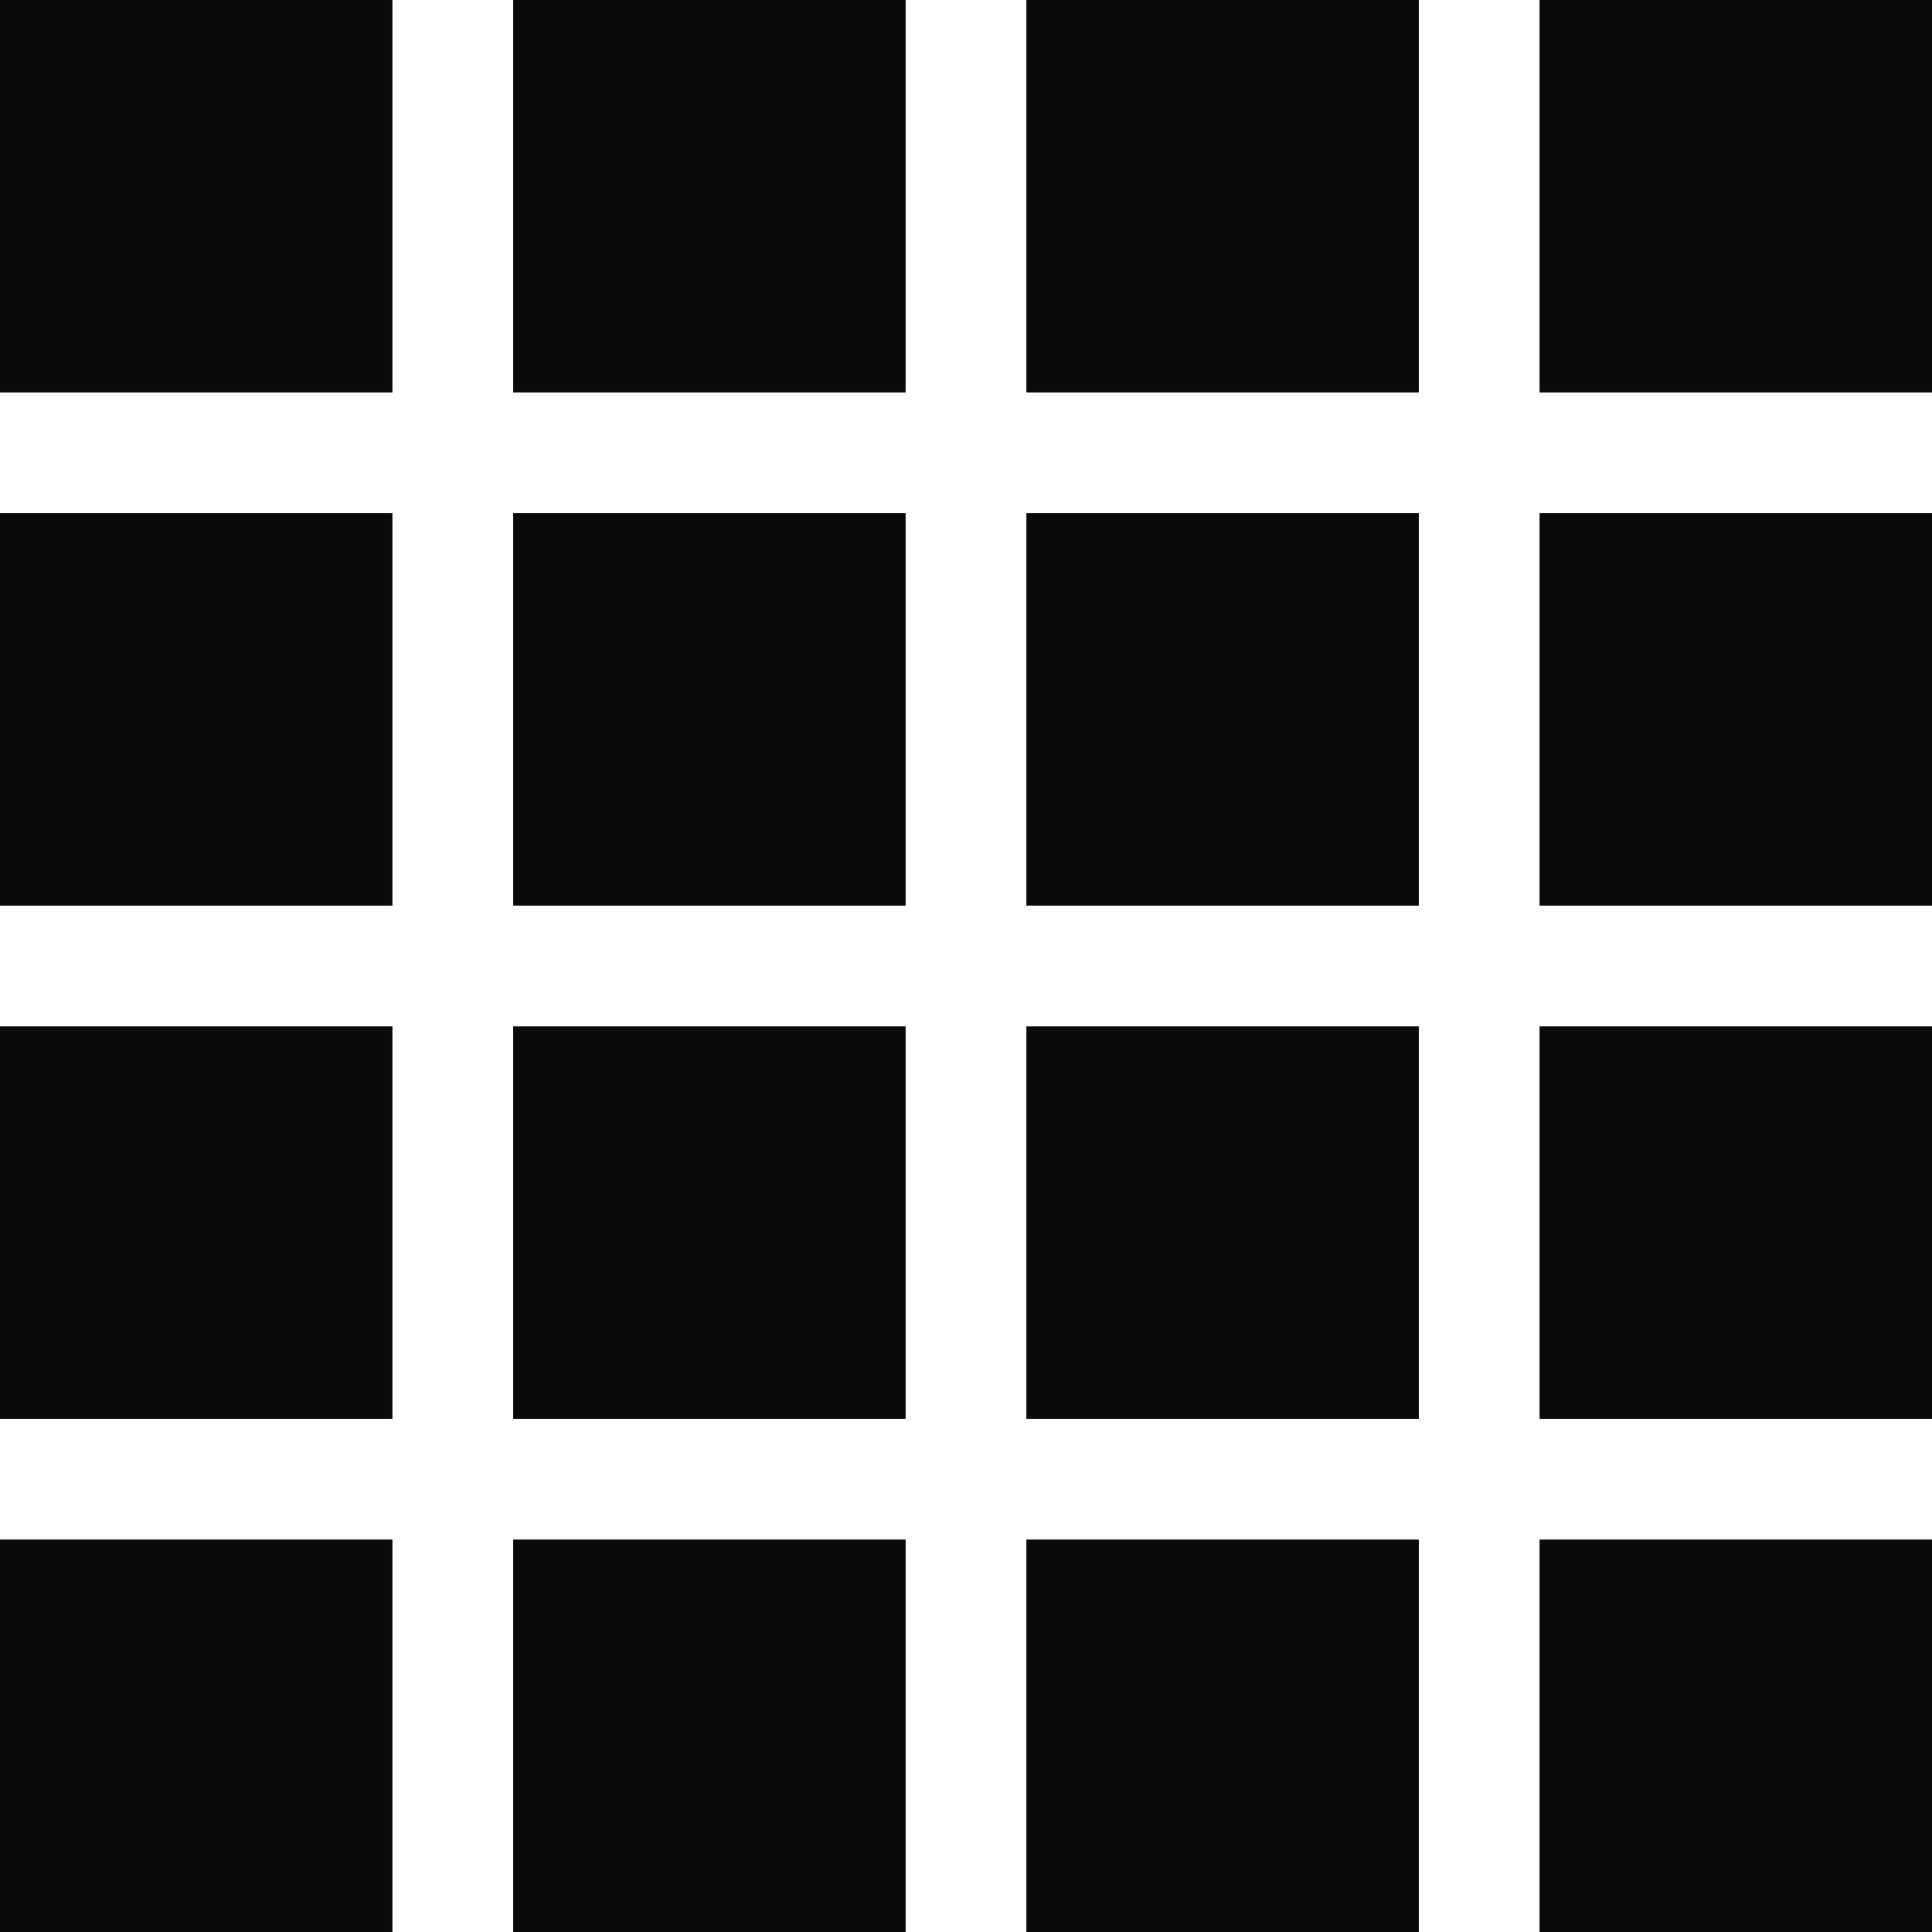 <svg width="16" height="16" viewBox="0 0 16 16" fill="none" xmlns="http://www.w3.org/2000/svg">
<path d="M3.25 0H0V3.25H3.25V0Z" fill="#0A0A0A"/>
<path d="M3.25 4.25H0V7.5H3.25V4.25Z" fill="#0A0A0A"/>
<path d="M3.25 8.5H0V11.75H3.25V8.5Z" fill="#0A0A0A"/>
<path d="M3.25 12.75H0V16H3.25V12.75Z" fill="#0A0A0A"/>
<path d="M7.5 0H4.25V3.25H7.5V0Z" fill="#0A0A0A"/>
<path d="M7.5 4.25H4.25V7.5H7.5V4.25Z" fill="#0A0A0A"/>
<path d="M7.5 8.5H4.25V11.75H7.5V8.5Z" fill="#0A0A0A"/>
<path d="M7.5 12.75H4.25V16H7.5V12.75Z" fill="#0A0A0A"/>
<path d="M11.75 0H8.5V3.25H11.75V0Z" fill="#0A0A0A"/>
<path d="M11.75 4.25H8.5V7.5H11.75V4.25Z" fill="#0A0A0A"/>
<path d="M11.75 8.5H8.5V11.75H11.75V8.5Z" fill="#0A0A0A"/>
<path d="M11.75 12.75H8.5V16H11.75V12.75Z" fill="#0A0A0A"/>
<path d="M16 0H12.75V3.25H16V0Z" fill="#0A0A0A"/>
<path d="M16 4.25H12.75V7.5H16V4.25Z" fill="#0A0A0A"/>
<path d="M16 8.5H12.75V11.75H16V8.5Z" fill="#0A0A0A"/>
<path d="M16 12.75H12.75V16H16V12.75Z" fill="#0A0A0A"/>
</svg>
